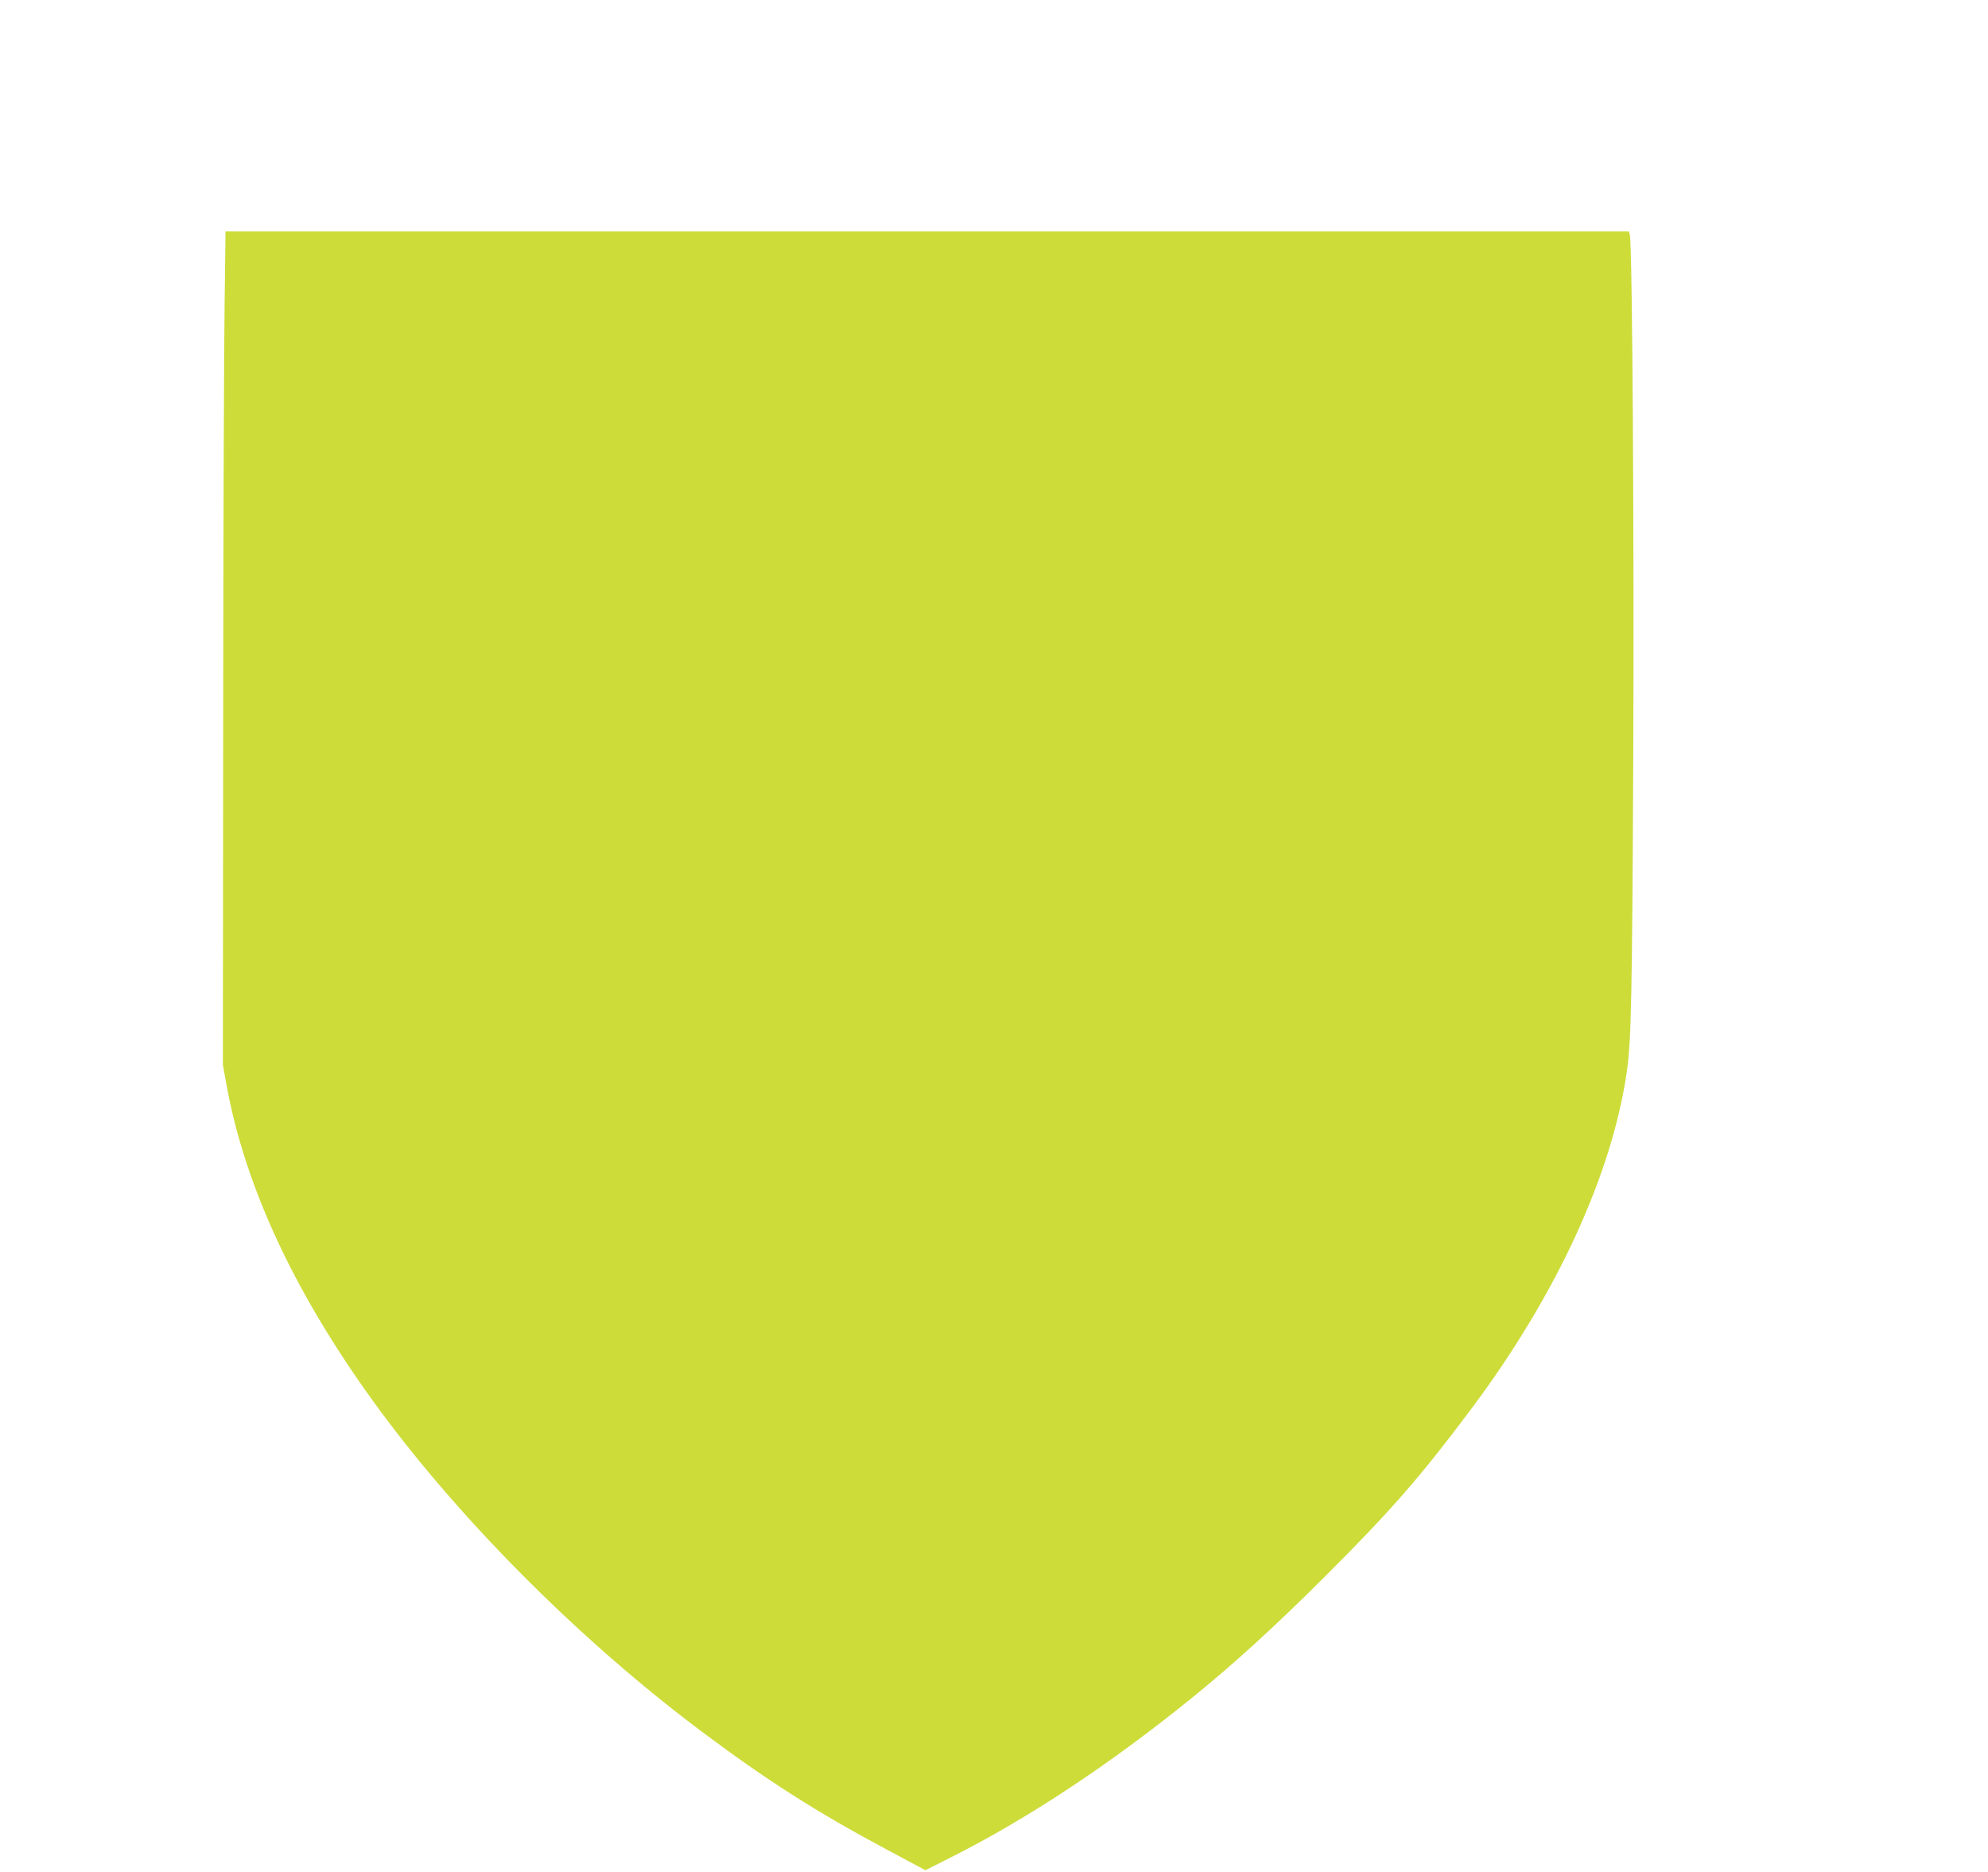 <?xml version="1.0" standalone="no"?>
<!DOCTYPE svg PUBLIC "-//W3C//DTD SVG 20010904//EN"
 "http://www.w3.org/TR/2001/REC-SVG-20010904/DTD/svg10.dtd">
<svg version="1.0" xmlns="http://www.w3.org/2000/svg"
 width="1280pt" height="1205pt" viewBox="0 0 1280 1205"
 preserveAspectRatio="xMidYMid meet">
<g transform="translate(0,1205) scale(0.1,-0.1)"
fill="#cddc39" stroke="none">
<path d="M1446 10078 c-4 -266 -8 -1473 -9 -2683 l-2 -2200 23 -128 c122 -672
454 -1375 994 -2106 538 -726 1296 -1482 2063 -2057 420 -315 746 -523 1202
-766 l241 -129 169 85 c497 251 1025 601 1548 1025 275 223 532 458 856 781
424 423 614 641 939 1075 550 734 910 1514 1005 2179 28 194 34 487 41 2026 6
1407 -6 3294 -22 3357 l-6 23 -4518 0 -4518 0 -6 -482z"/>
</g>
</svg>
